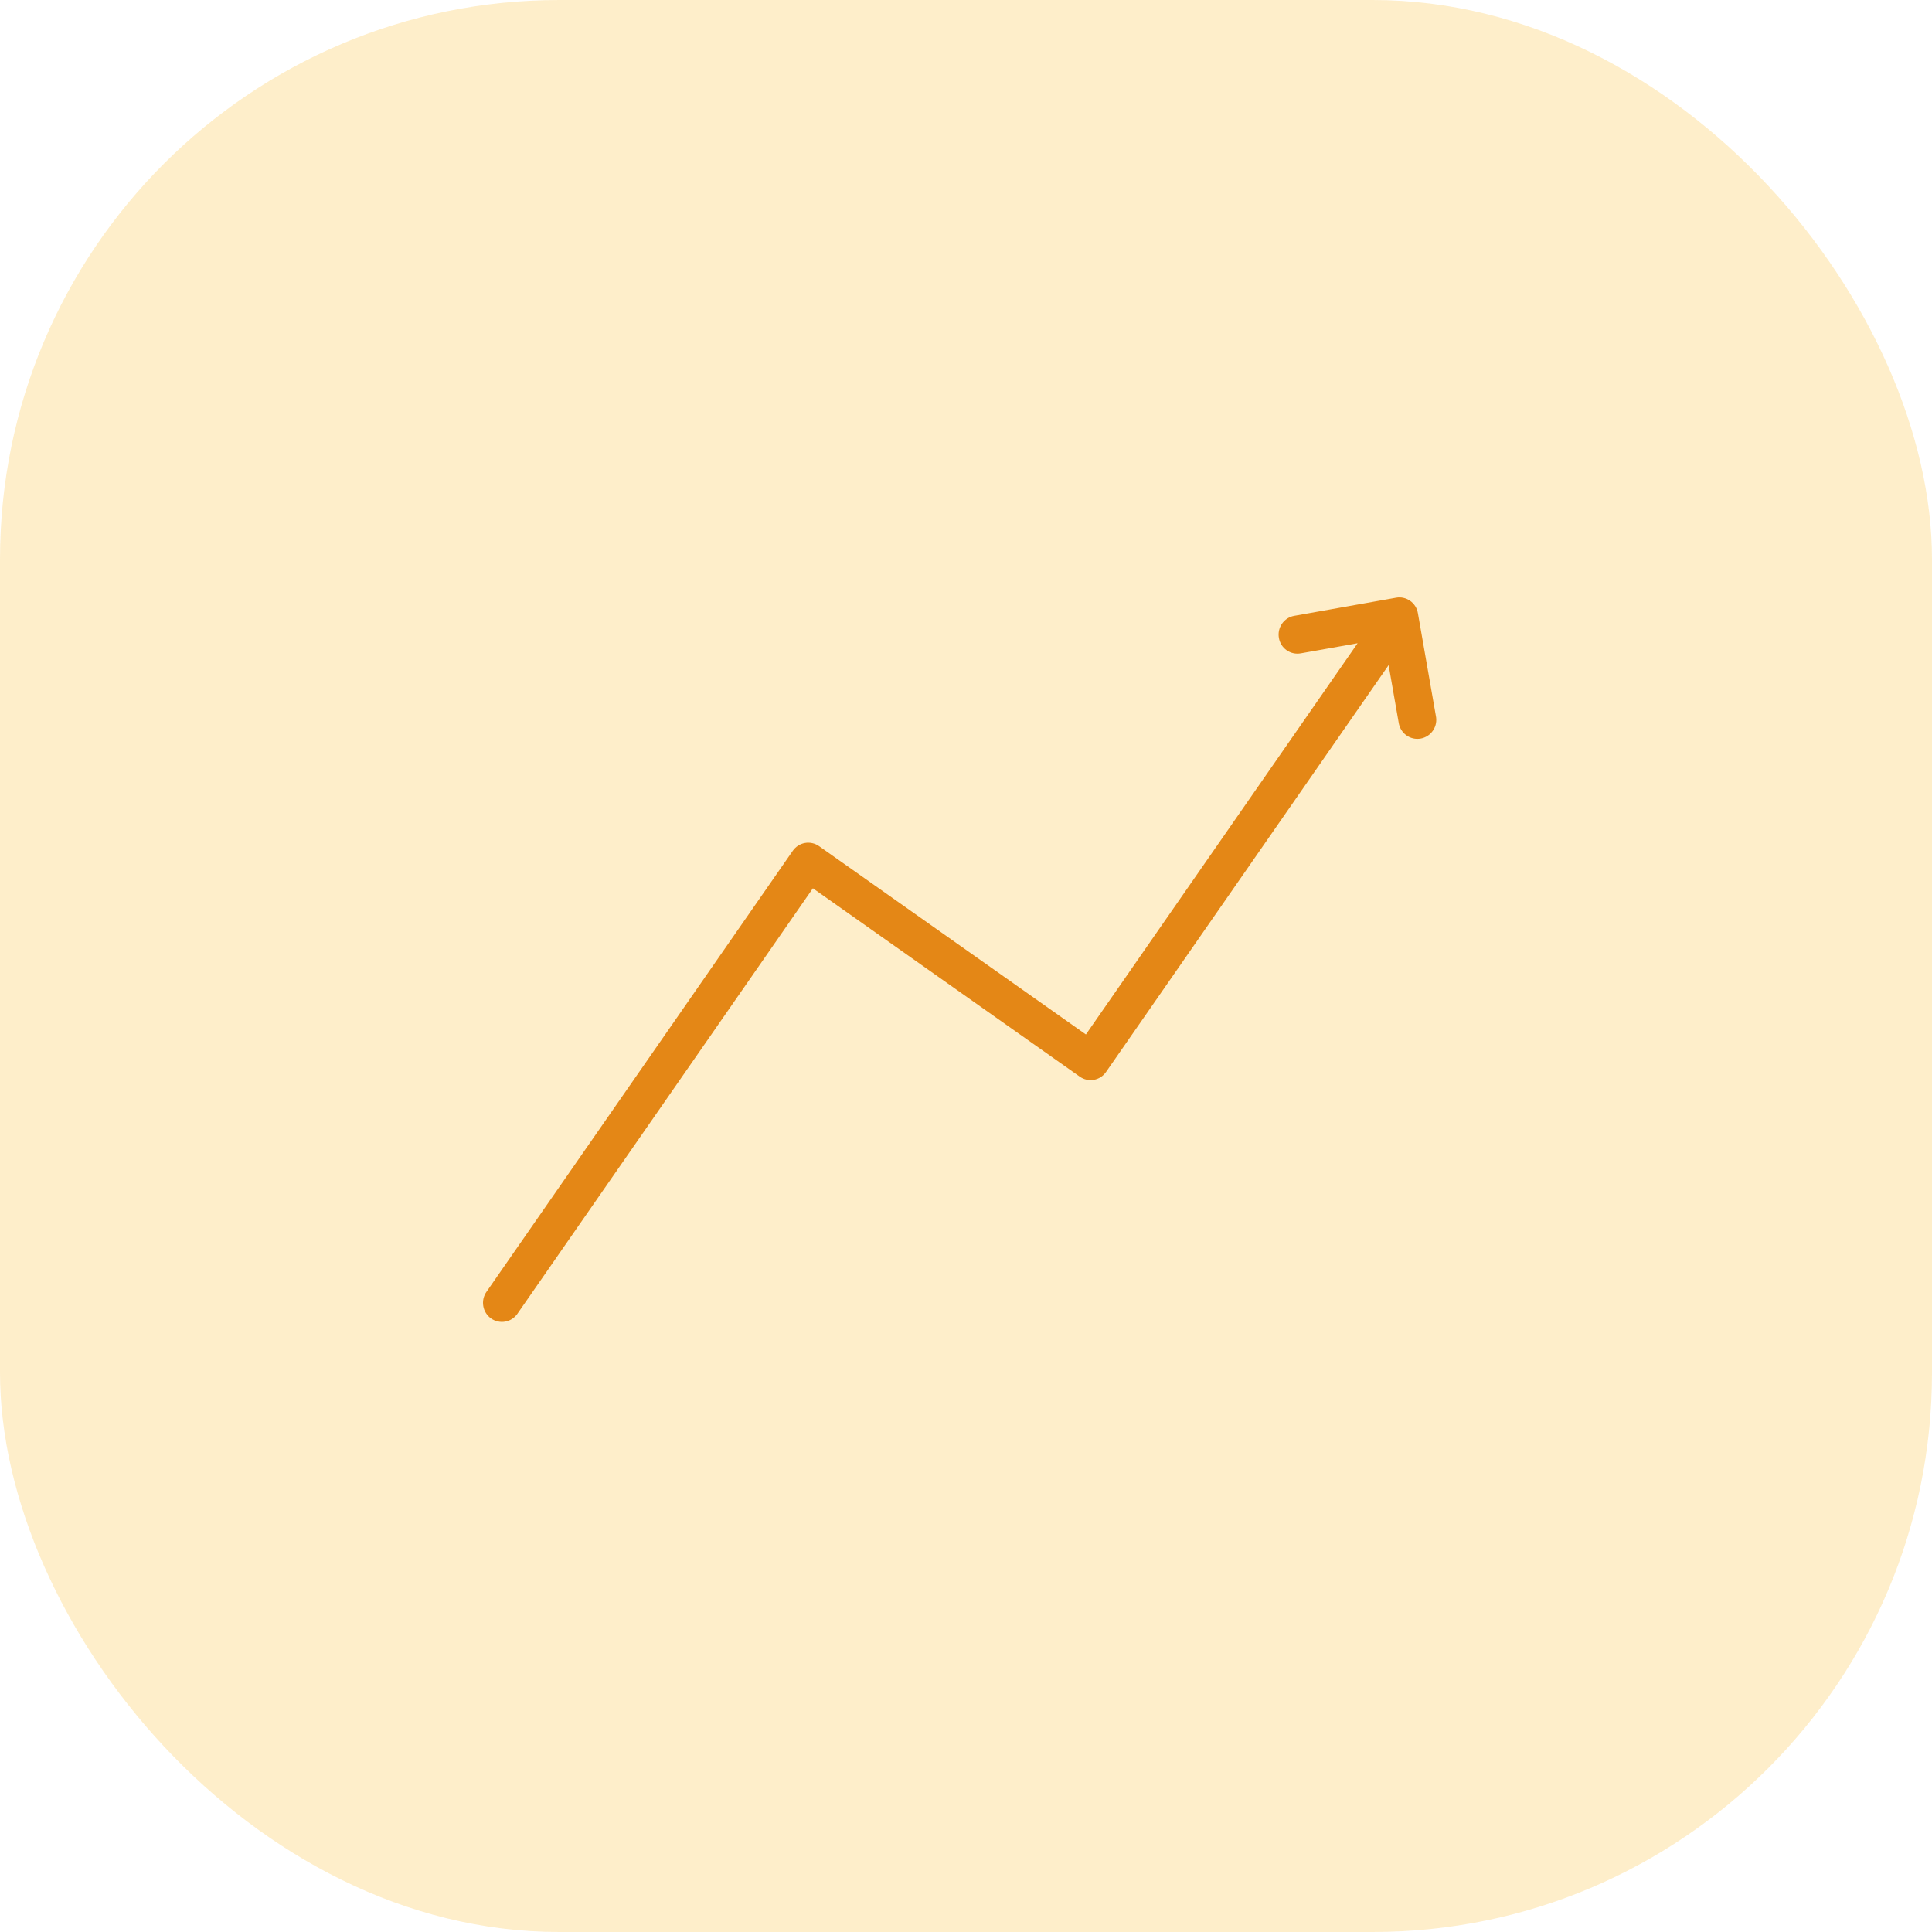 <?xml version="1.0" encoding="UTF-8"?> <svg xmlns="http://www.w3.org/2000/svg" width="152" height="152" viewBox="0 0 152 152" fill="none"> <rect width="152" height="152" rx="44" fill="#FAAB01" fill-opacity="0.21"></rect> <path d="M111.553 48.24C111.52 48.045 111.45 47.859 111.345 47.693C111.24 47.526 111.104 47.382 110.944 47.269C110.783 47.156 110.602 47.076 110.411 47.034C110.22 46.992 110.022 46.989 109.83 47.025L101.823 48.45C101.63 48.484 101.446 48.556 101.282 48.661C101.117 48.767 100.975 48.905 100.863 49.066C100.751 49.227 100.671 49.409 100.629 49.602C100.587 49.794 100.583 49.993 100.617 50.187C100.65 50.381 100.721 50.567 100.825 50.734C100.93 50.901 101.066 51.044 101.227 51.158C101.387 51.271 101.568 51.35 101.759 51.392C101.95 51.434 102.148 51.437 102.34 51.402L106.81 50.607L85.433 81.386L64.443 66.572C64.283 66.459 64.103 66.378 63.912 66.335C63.722 66.292 63.524 66.287 63.332 66.321C63.139 66.355 62.956 66.427 62.791 66.533C62.626 66.639 62.484 66.777 62.372 66.938L38.27 101.639C38.157 101.8 38.078 101.982 38.035 102.175C37.993 102.367 37.989 102.566 38.023 102.76C38.056 102.954 38.128 103.139 38.233 103.305C38.338 103.472 38.474 103.615 38.634 103.728C38.794 103.841 38.974 103.922 39.165 103.964C39.356 104.007 39.553 104.011 39.746 103.977C39.938 103.943 40.122 103.871 40.287 103.765C40.452 103.66 40.594 103.522 40.706 103.361L63.955 69.887L84.945 84.701C85.105 84.816 85.285 84.897 85.476 84.941C85.667 84.984 85.865 84.989 86.058 84.955C86.251 84.921 86.435 84.849 86.6 84.742C86.765 84.636 86.907 84.498 87.019 84.335L109.25 52.329L110.038 56.834C110.066 57.035 110.133 57.227 110.235 57.4C110.338 57.573 110.474 57.724 110.636 57.843C110.798 57.961 110.982 58.046 111.177 58.092C111.372 58.137 111.574 58.142 111.771 58.107C111.968 58.072 112.156 57.997 112.324 57.887C112.492 57.777 112.636 57.634 112.747 57.466C112.859 57.299 112.936 57.11 112.974 56.912C113.011 56.714 113.009 56.51 112.966 56.312L111.553 48.24V48.24Z" fill="#E48716"></path> </svg> 
